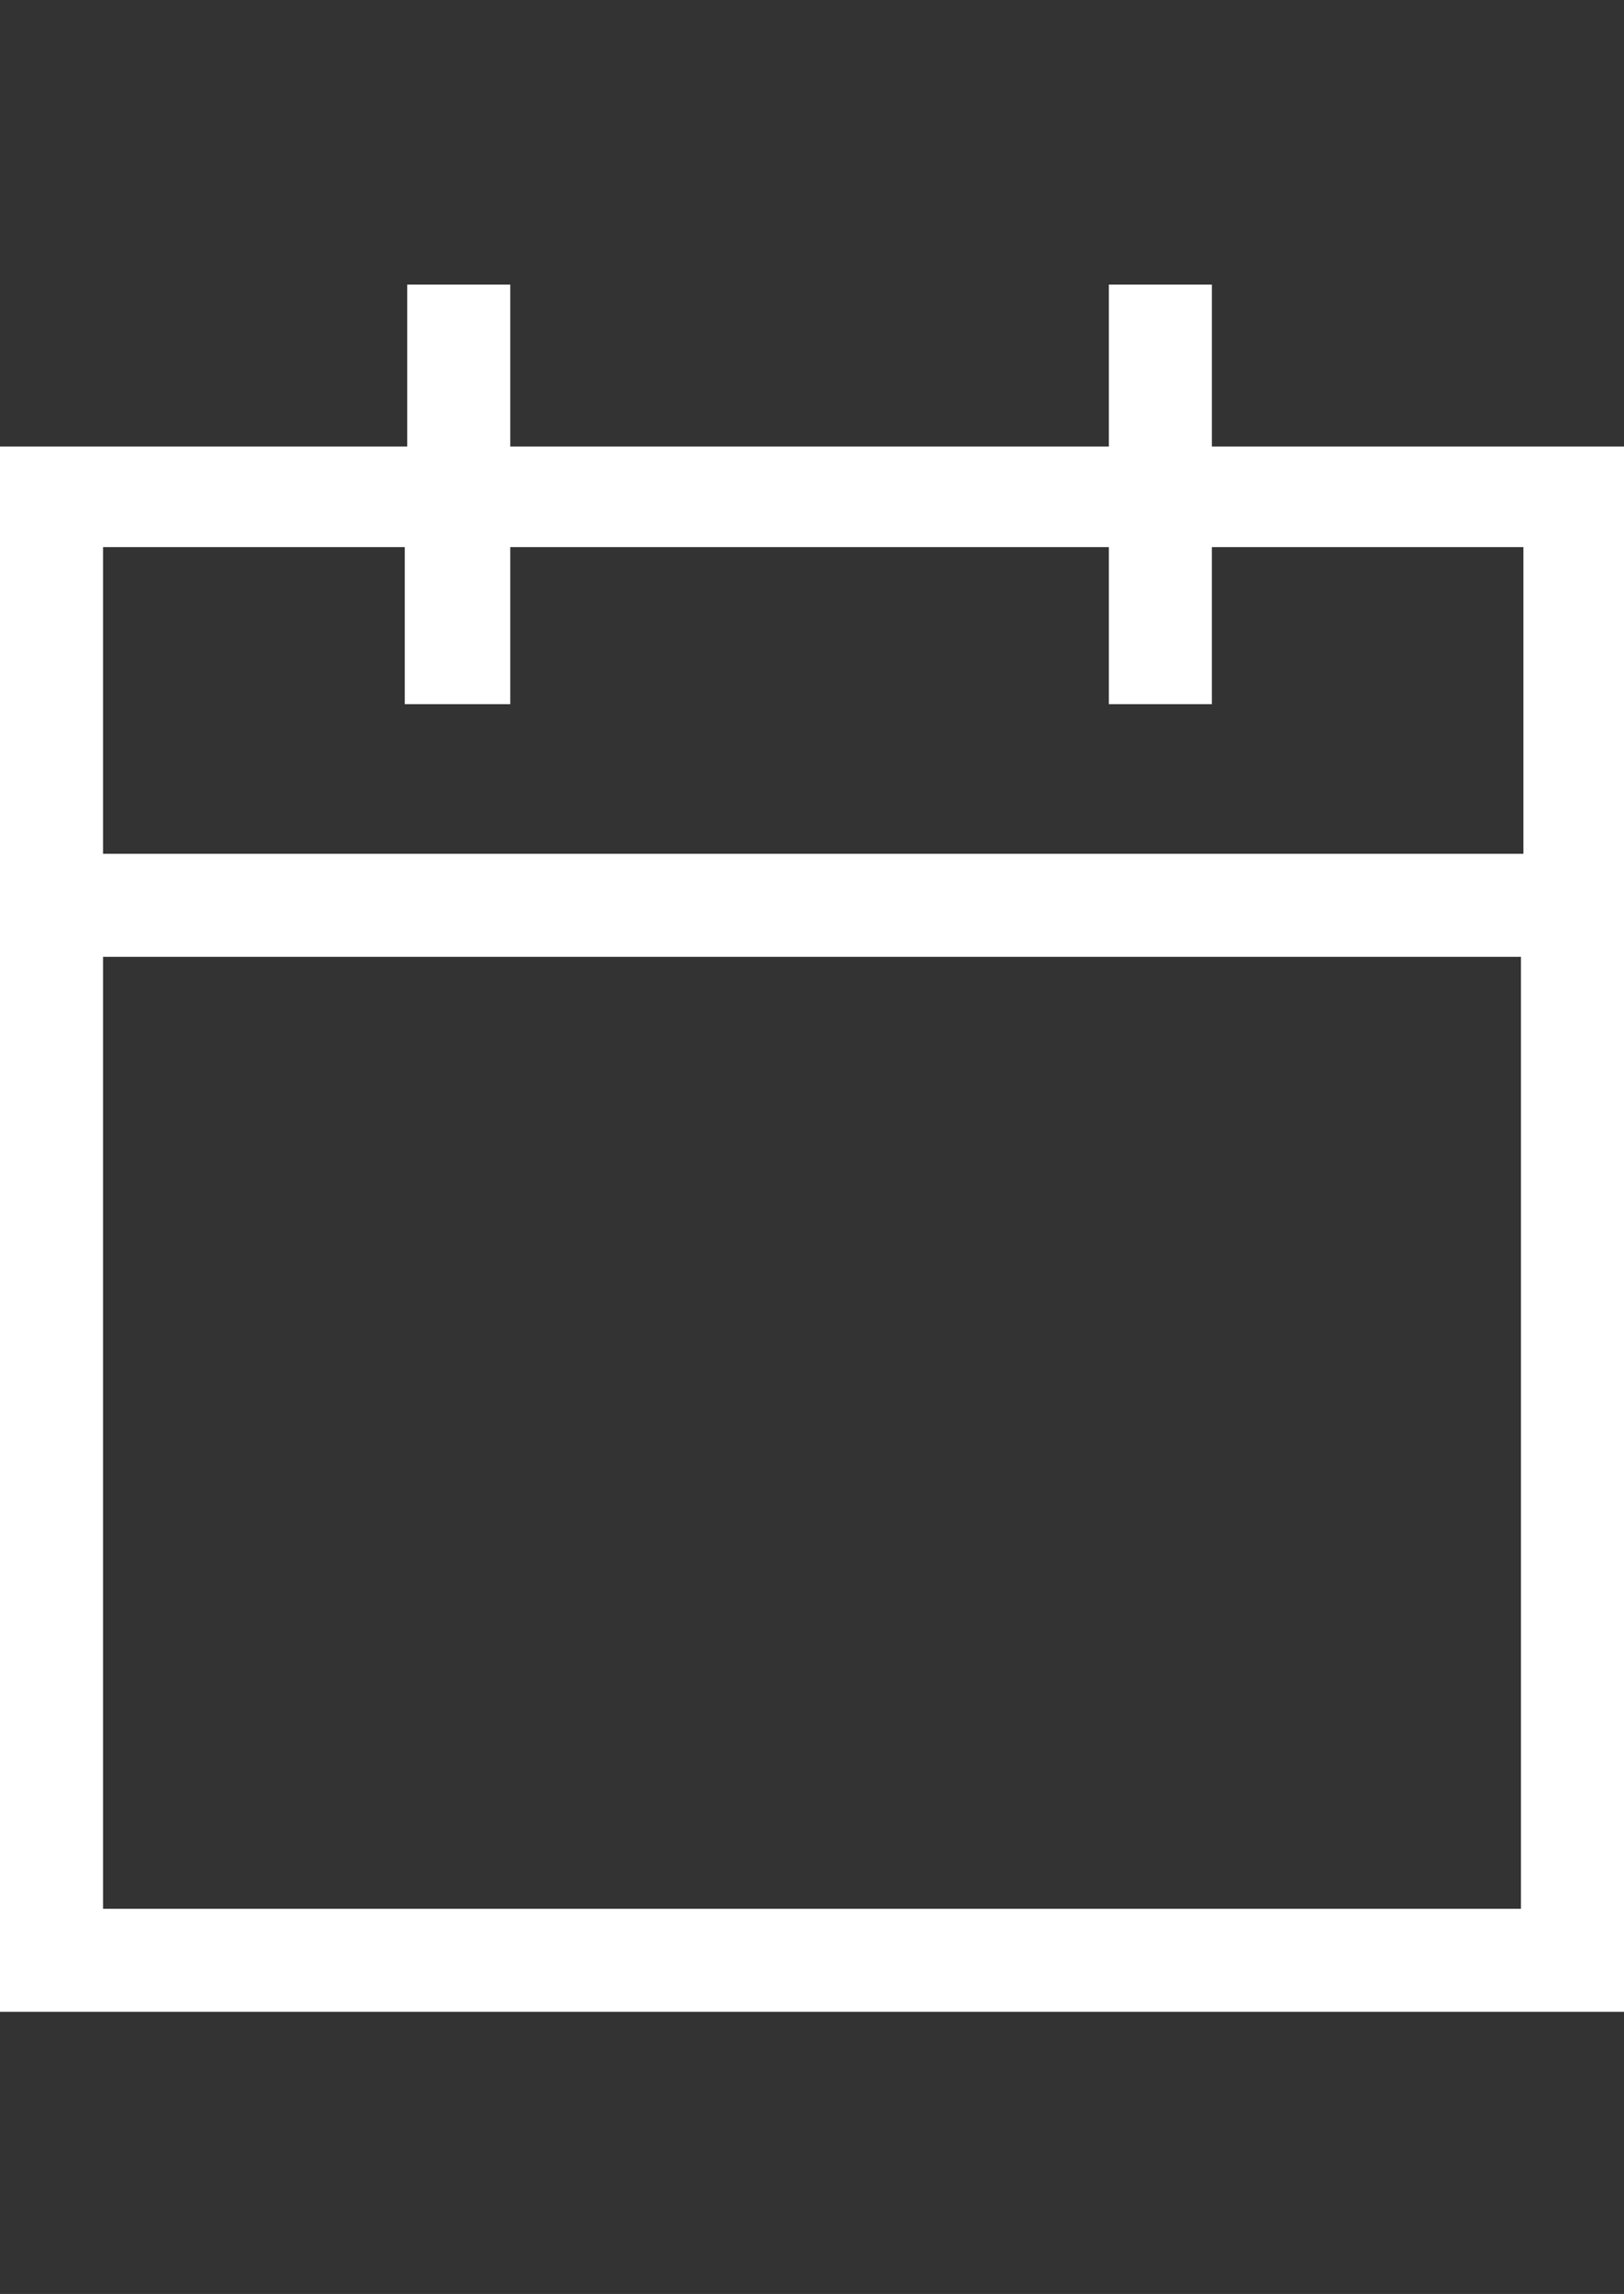 <?xml version="1.0" encoding="utf-8"?>
<!-- Generator: Adobe Illustrator 27.2.0, SVG Export Plug-In . SVG Version: 6.00 Build 0)  -->
<svg version="1.1" id="Ebene_1" xmlns="http://www.w3.org/2000/svg" xmlns:xlink="http://www.w3.org/1999/xlink" x="0px" y="0px"
	 viewBox="0 0 66.2 93.5" style="enable-background:new 0 0 66.2 93.5;" xml:space="preserve">
<rect x="0" y="0" width="66.2" height="93.5" fill="#333333" stroke="none"/>
<style type="text/css">
	.st0{fill:none;}
</style>
<rect fill="#ffffff" x="6.2" y="0.9" class="st0" width="53.1" height="53.2"/>
<rect fill="#ffffff" x="7.6" y="41.6" class="st0" width="50.3" height="51.1"/>
<path fill="#ffffff" d="M49.4,18.2v-6.6l0,0h-4.2l0,0v6.6H20.8v-6.6l0,0h-4.2l0,0v6.6H0V82h66.2V18.2H49.4z M62.1,77.8H4.2V39H62v38.8H62.1z
	 M62.1,34.8H4.2V22.3h12.3v6.4h4.3v-6.4h24.4v6.4h4.2v-6.4h12.7V34.8z"/>
<rect fill="#ffffff" x="5.8" y="0.9" class="st0" width="53.1" height="53.2"/>
<rect fill="#ffffff" x="7.2" y="41.6" class="st0" width="50.3" height="51.1"/>
</svg>
